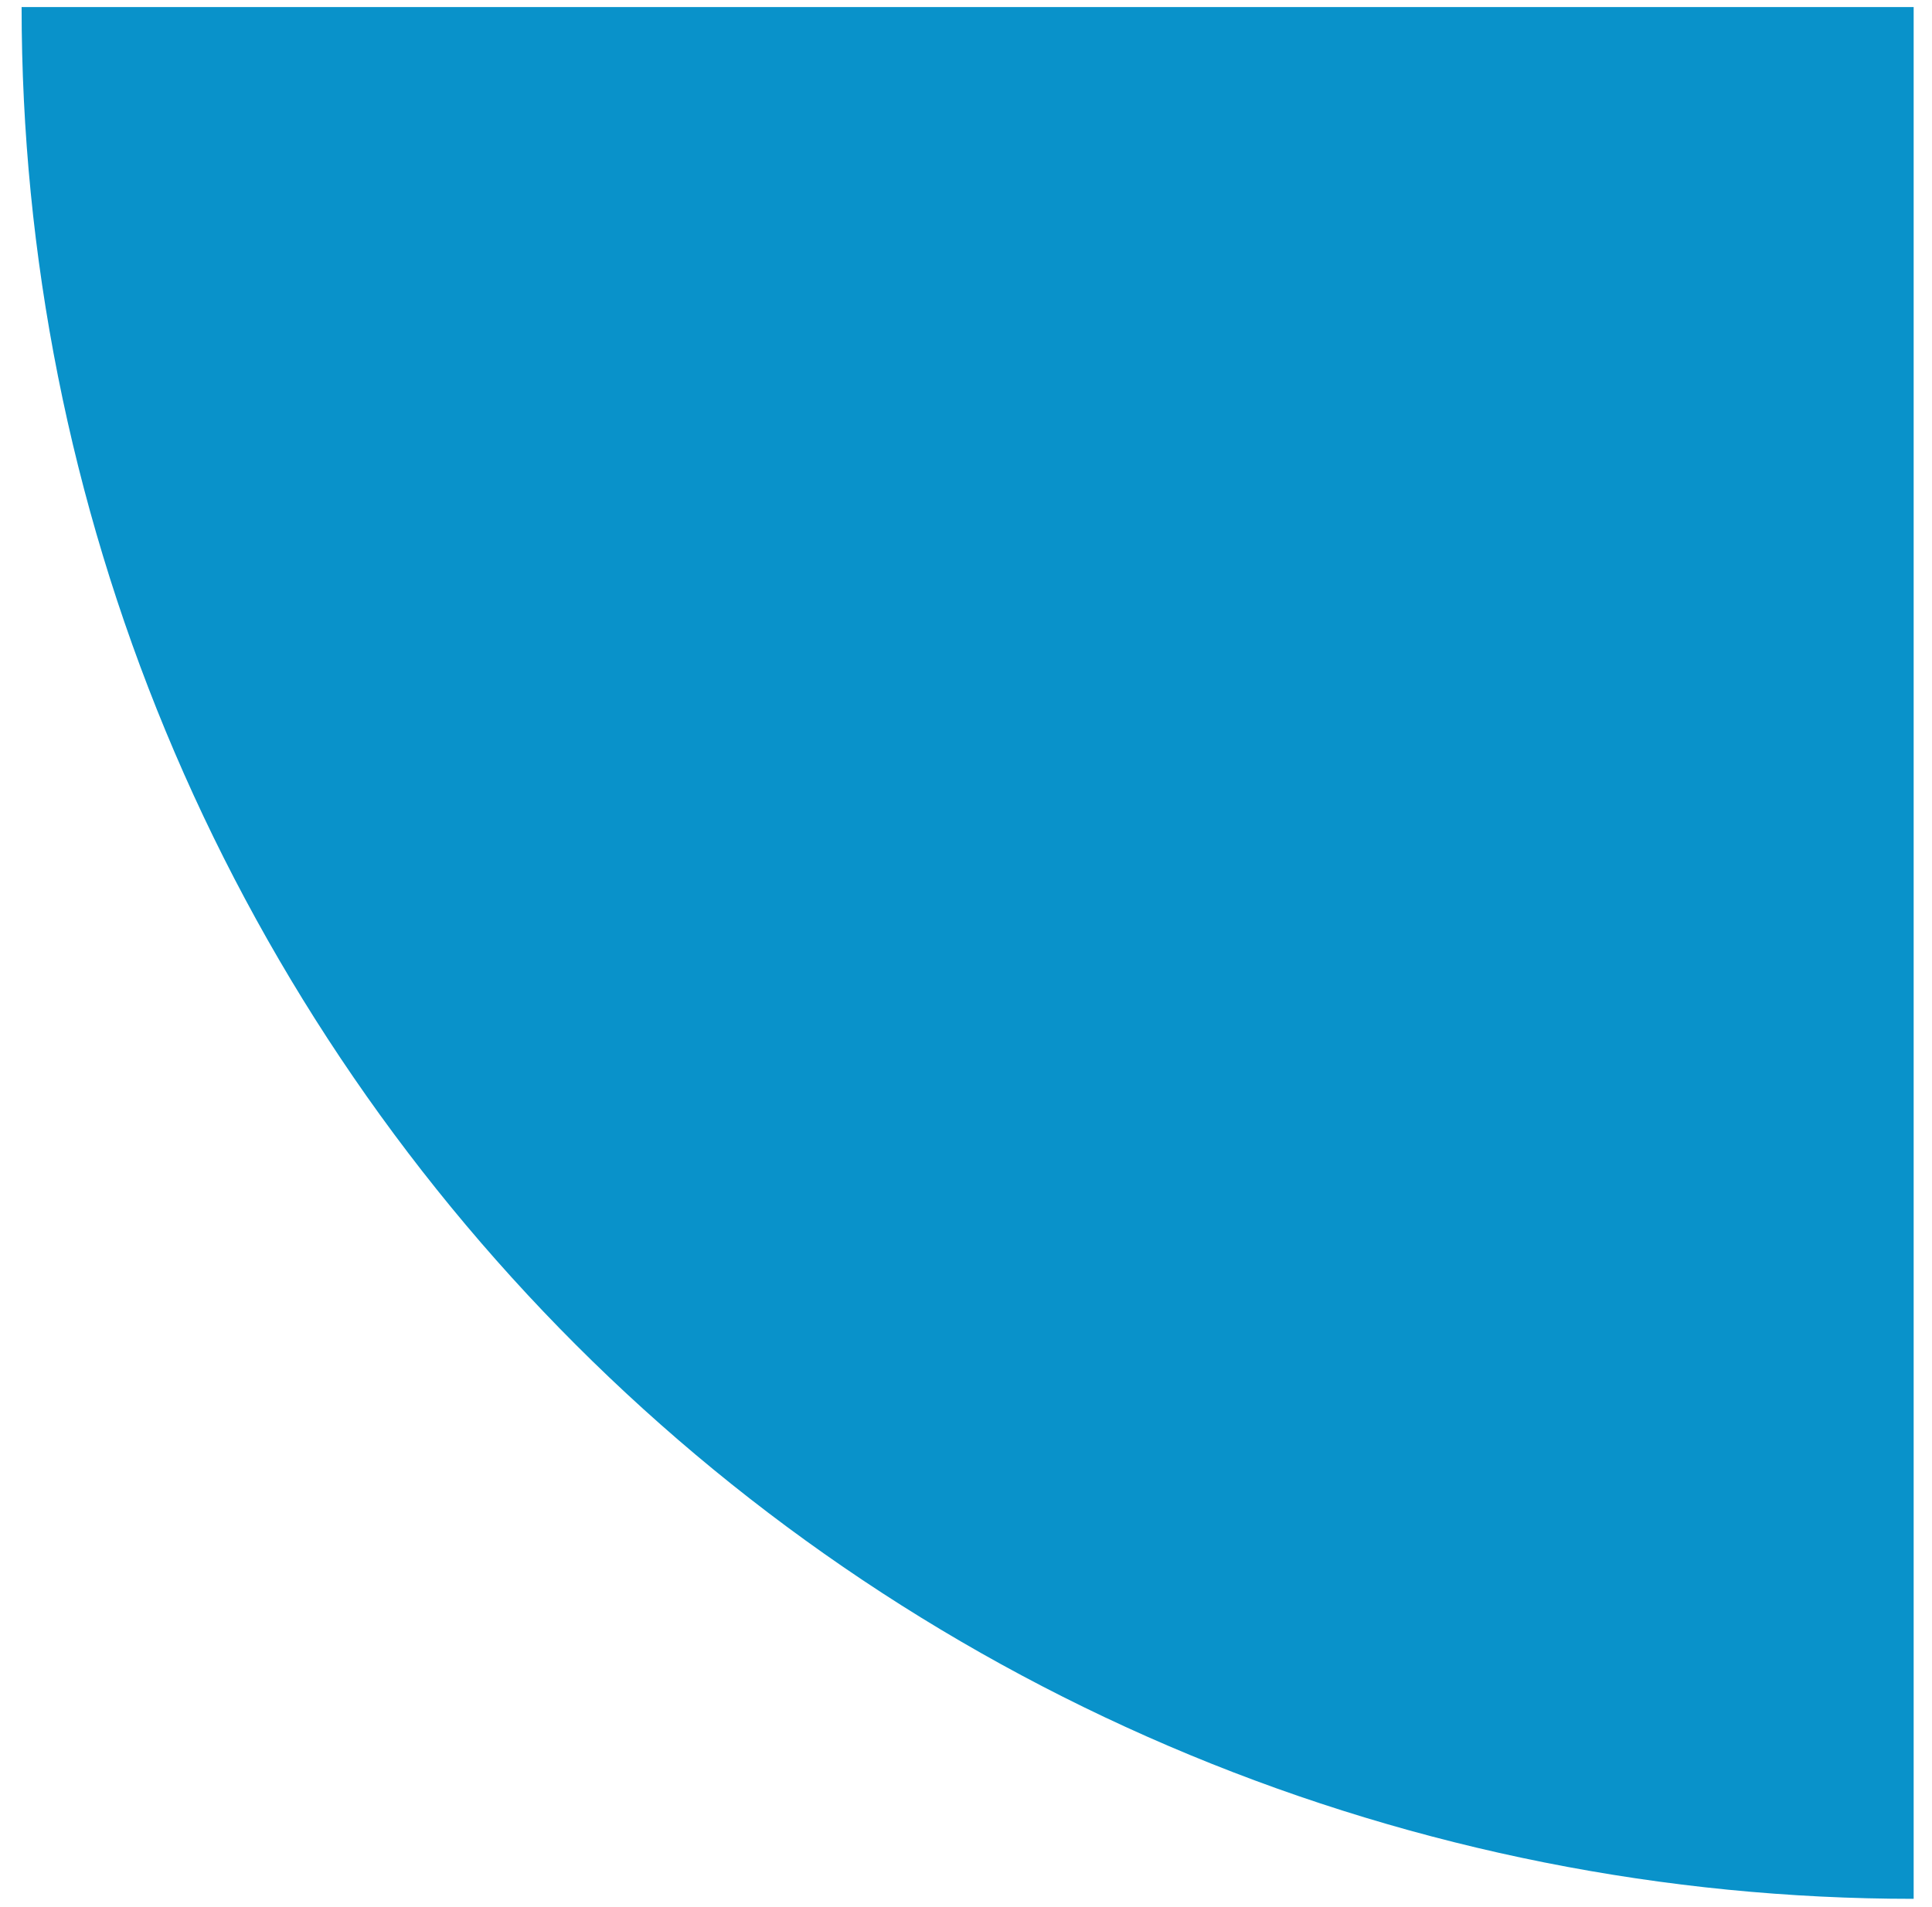 <?xml version="1.0" encoding="UTF-8"?> <svg xmlns="http://www.w3.org/2000/svg" width="77" height="76" viewBox="0 0 77 76" fill="none"> <path d="M76.269 75.689C66.366 75.689 56.561 73.738 47.412 69.949C38.263 66.159 29.95 60.605 22.948 53.602C15.945 46.6 10.391 38.287 6.601 29.138C2.812 19.989 0.861 10.184 0.861 0.281L76.269 0.281V75.689Z" fill="#0992CA"></path> </svg> 